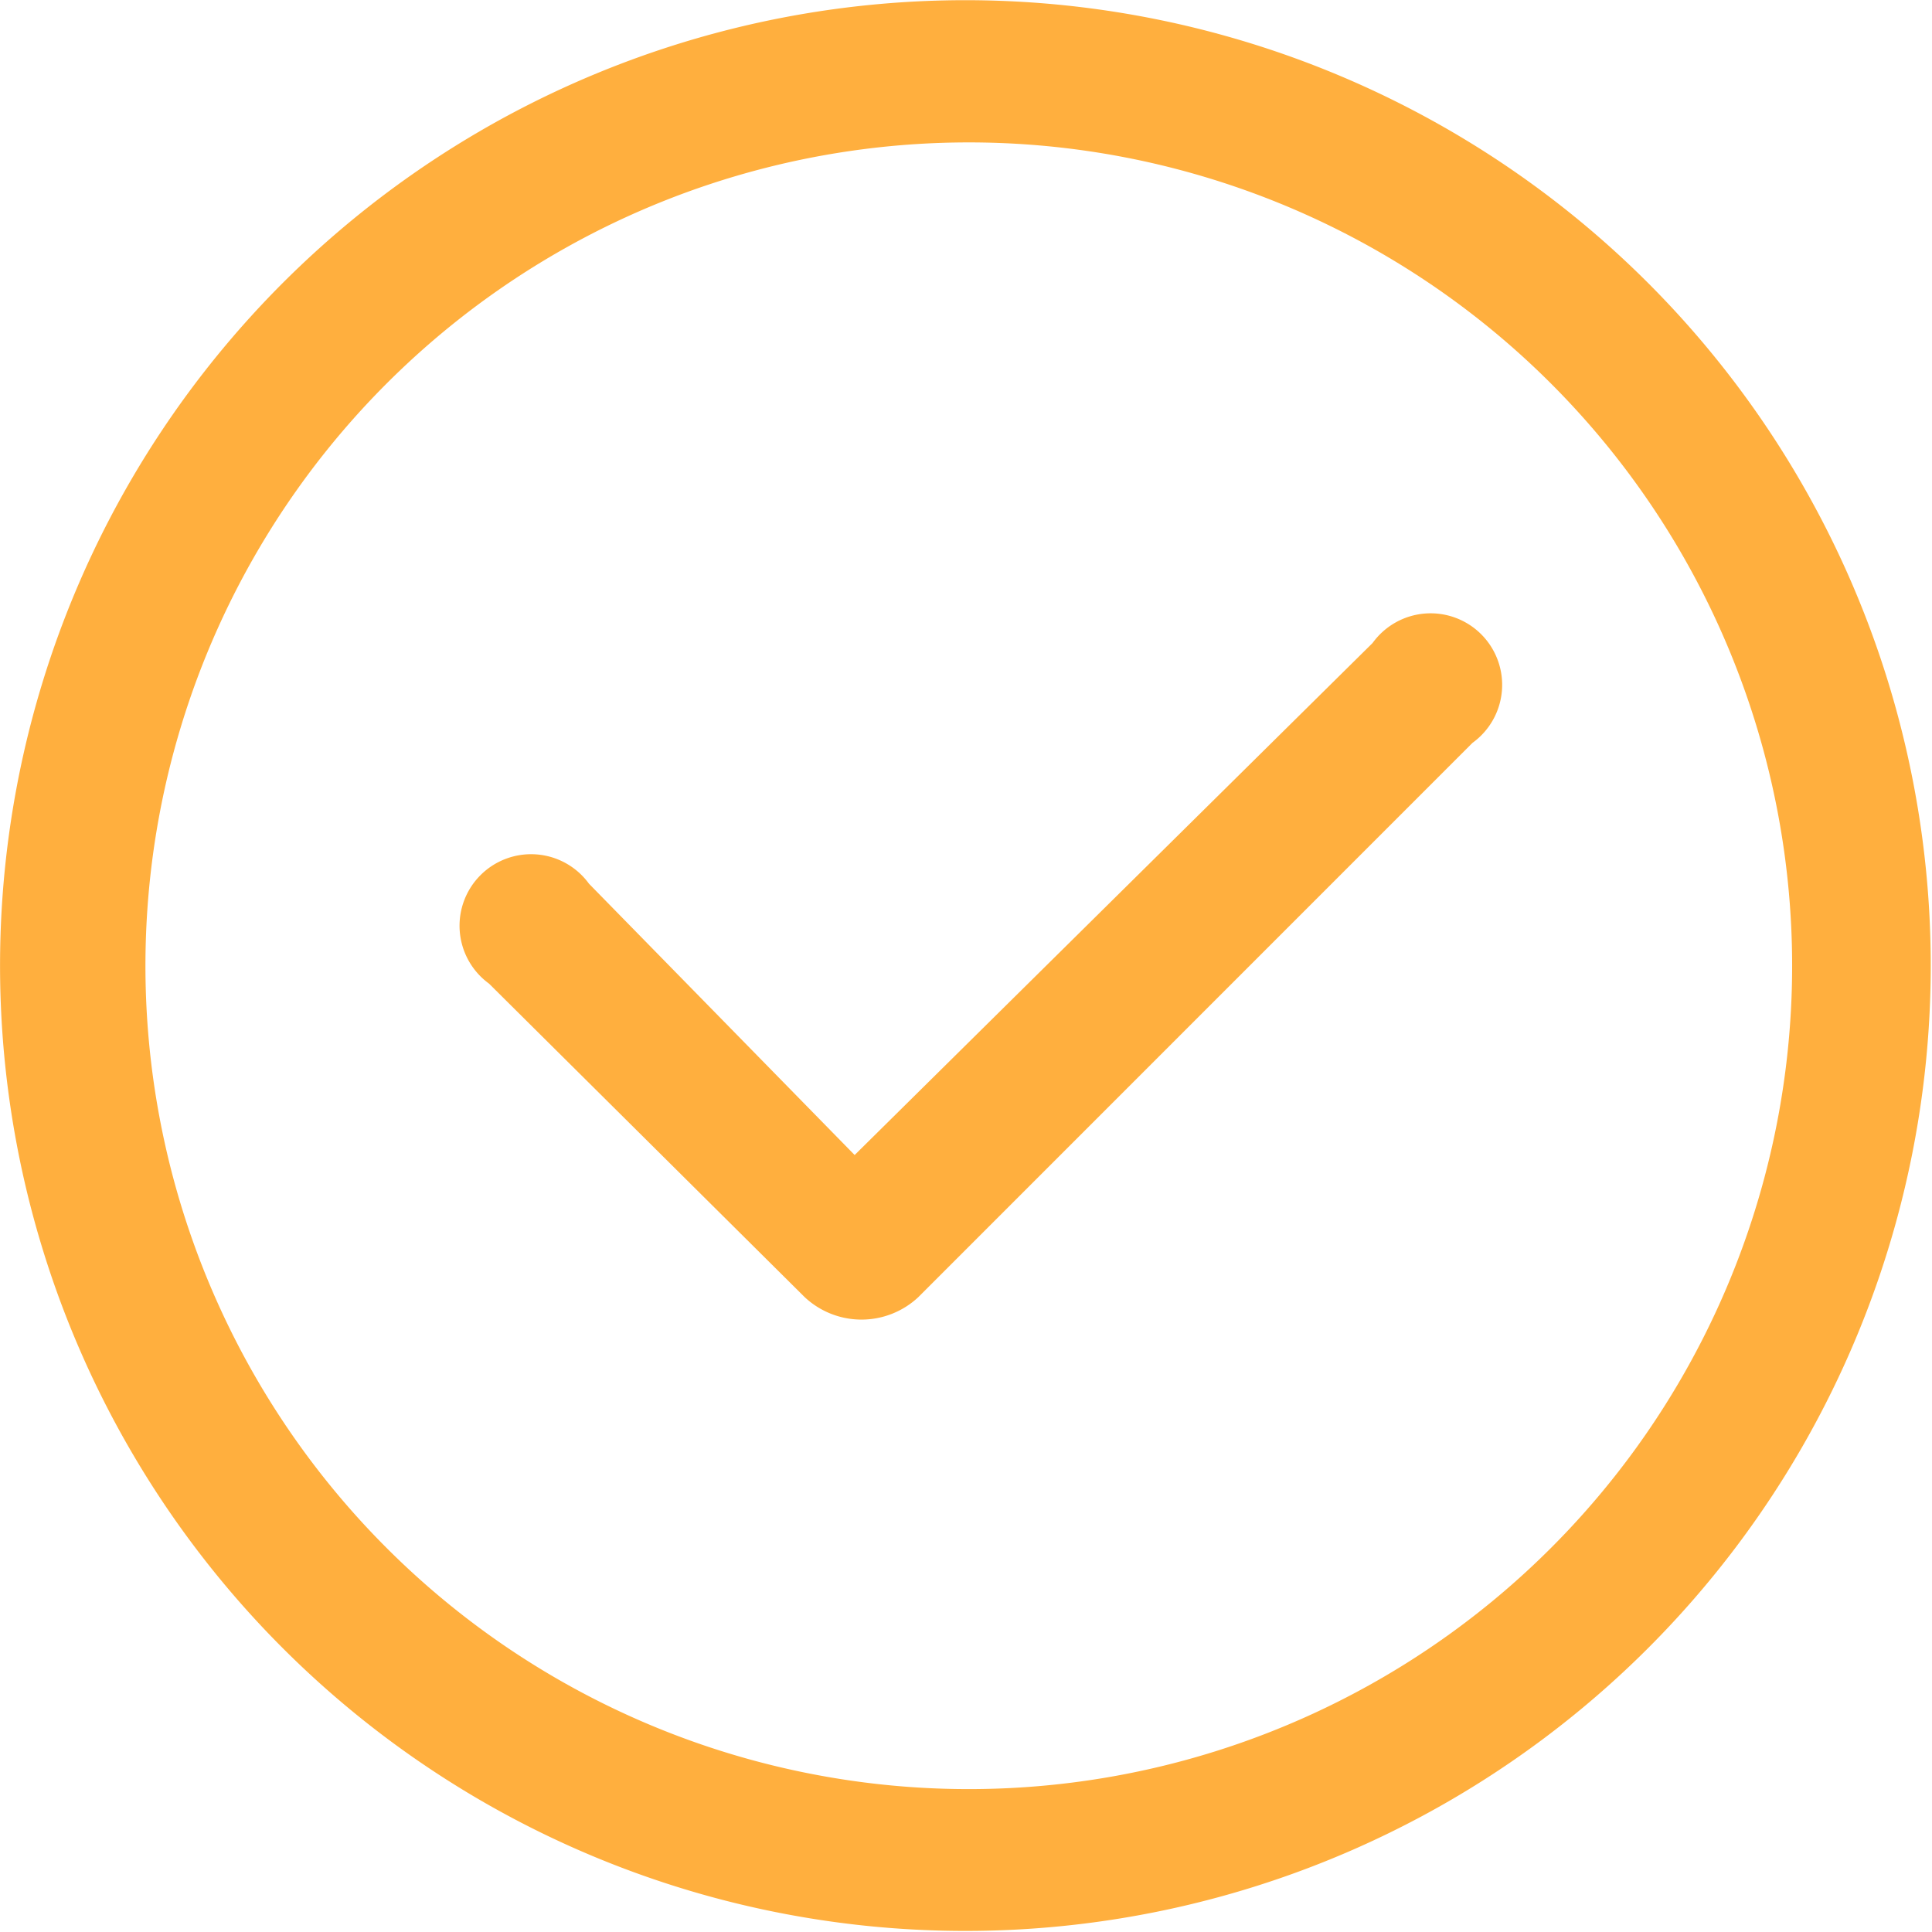 <svg xmlns="http://www.w3.org/2000/svg" width="19.875" height="19.875" viewBox="0 0 19.875 19.875">
  <defs>
    <style>
      .cls-1 {
        fill: #ffaf3e;
        fill-rule: evenodd;
      }
    </style>
  </defs>
  <path id="形状_628" data-name="形状 628" class="cls-1" d="M462.685,478.006a9.931,9.931,0,1,1,0-14.02A9.932,9.932,0,0,1,462.685,478.006Zm-7-15.478a8.47,8.47,0,1,0,7.826,5.23A8.469,8.469,0,0,0,455.681,462.528Zm-0.519,11.879a0.855,0.855,0,0,1-1.169,0l-3.247-3.225a0.736,0.736,0,1,1,1.028-1.028l2.733,2.791,5.328-5.267a0.736,0.736,0,1,1,1.028,1.027Z" transform="translate(-445.719 -461.063)"/>
</svg>
